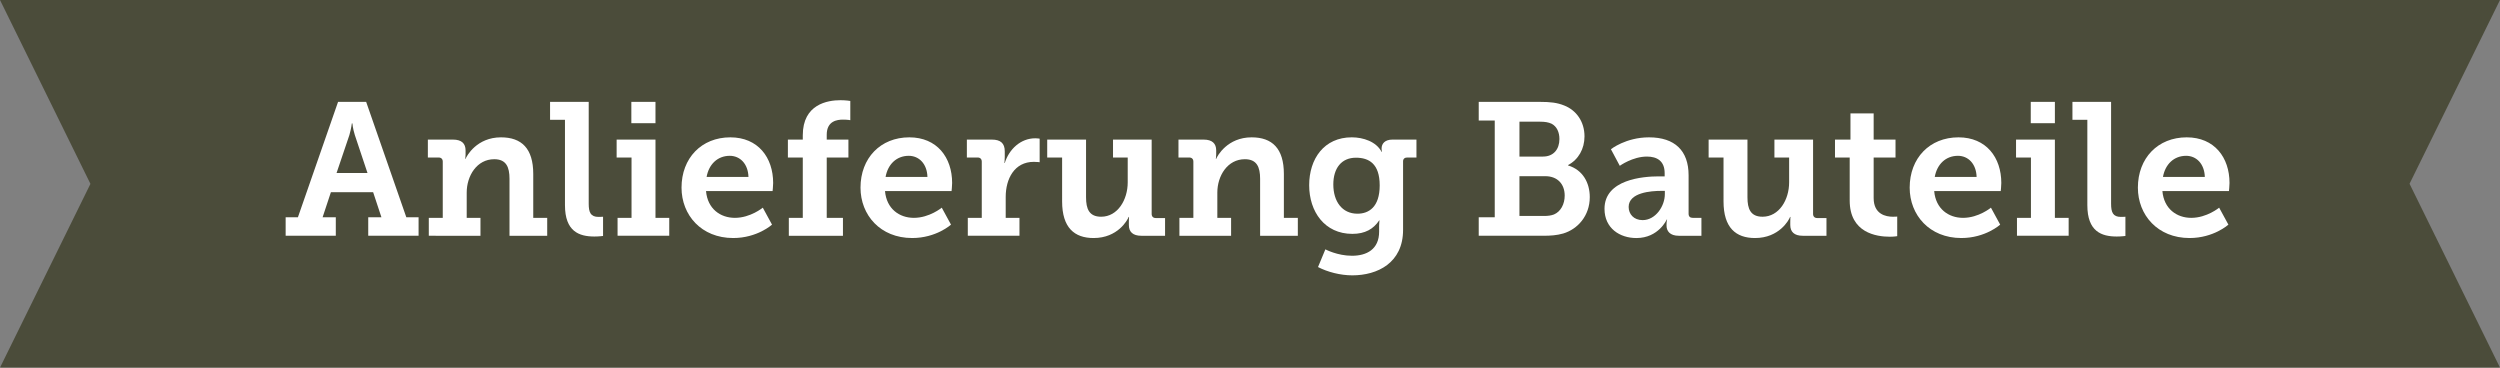 <?xml version="1.0" encoding="utf-8"?>
<!-- Generator: Adobe Illustrator 16.0.4, SVG Export Plug-In . SVG Version: 6.00 Build 0)  -->
<!DOCTYPE svg PUBLIC "-//W3C//DTD SVG 1.1//EN" "http://www.w3.org/Graphics/SVG/1.1/DTD/svg11.dtd">
<svg version="1.1" id="Layer_1" xmlns="http://www.w3.org/2000/svg" xmlns:xlink="http://www.w3.org/1999/xlink" x="0px" y="0px"
	 width="331.39px" height="48.73px" viewBox="0 0 331.39 48.73" style="enable-background:new 0 0 331.39 48.73;"
	 xml:space="preserve">
<rect x="0" y="0" width="331.39" height="48.73" fill="#808080" stroke="none"/>
<style type="text/css">
<![CDATA[
	.st0{fill:#4B4C3A;}
	.st1{fill:#FFFFFF;}
]]>
</style>
<g>
	<polygon class="st0" points="331.39,0 0,0 11.988,24.373 0,48.73 331.39,48.73 319.4,24.359 	"/>
	<g>
		<g>
			<path class="st1" d="M37.865,28.803h1.625l5.322-15.297h3.725l5.324,15.297h1.625v2.449h-6.674v-2.449h1.75l-1.1-3.324h-5.6
				l-1.1,3.324h1.75v2.449h-6.648V28.803z M48.713,22.93l-1.676-5.024c-0.275-0.875-0.324-1.55-0.324-1.55h-0.074
				c0,0-0.076,0.675-0.326,1.55l-1.699,5.024H48.713z"/>
			<path class="st1" d="M56.84,28.877h1.85V21.43c0-0.35-0.201-0.551-0.551-0.551h-1.424v-2.374h3.35
				c1.125,0,1.648,0.524,1.648,1.425v0.574c0,0.275-0.049,0.551-0.049,0.551h0.049c0.15-0.4,1.5-2.85,4.699-2.85
				c2.725,0,4.273,1.475,4.273,4.849v5.823h1.85v2.375h-4.998v-7.549c0-1.549-0.426-2.599-2.025-2.599
				c-2.299,0-3.648,2.199-3.648,4.425v3.348h1.824v2.375H56.84V28.877z"/>
			<path class="st1" d="M74.889,15.881h-1.975v-2.375h5.123v13.498c0,1.148,0.25,1.748,1.301,1.748c0.35,0,0.6-0.023,0.6-0.023
				v2.549c0,0-0.525,0.074-1.15,0.074c-2.023,0-3.898-0.674-3.898-4.148V15.881z"/>
			<path class="st1" d="M81.863,28.877h1.85v-7.998h-1.975v-2.374h5.15v10.372h1.824v2.375h-6.85V28.877z M83.689,13.506h3.199
				v2.824h-3.199V13.506z"/>
			<path class="st1" d="M96.812,18.205c3.674,0,5.674,2.674,5.674,6.048c0,0.375-0.074,1.075-0.074,1.075h-8.824
				c0.201,2.35,1.9,3.549,3.824,3.549c2.074,0,3.699-1.35,3.699-1.35l1.225,2.25c0,0-1.949,1.775-5.148,1.775
				c-4.225,0-6.848-3.051-6.848-6.674C90.34,20.955,92.988,18.205,96.812,18.205z M99.213,23.454c-0.051-1.75-1.125-2.8-2.475-2.8
				c-1.625,0-2.775,1.125-3.074,2.8H99.213z"/>
			<path class="st1" d="M104.564,28.877h1.85v-7.998h-1.975v-2.374h1.975V17.93c0-4.123,3.299-4.648,4.998-4.648
				c0.75,0,1.301,0.1,1.301,0.1v2.55c0,0-0.326-0.075-0.975-0.075c-0.727,0-2.15,0.15-2.15,2v0.649h2.875v2.374h-2.875v7.998h2.15
				v2.375h-7.174V28.877z"/>
			<path class="st1" d="M120.537,18.205c3.674,0,5.674,2.674,5.674,6.048c0,0.375-0.074,1.075-0.074,1.075h-8.824
				c0.201,2.35,1.9,3.549,3.824,3.549c2.074,0,3.699-1.35,3.699-1.35l1.225,2.25c0,0-1.949,1.775-5.148,1.775
				c-4.225,0-6.848-3.051-6.848-6.674C114.064,20.955,116.713,18.205,120.537,18.205z M122.938,23.454
				c-0.051-1.75-1.125-2.8-2.475-2.8c-1.625,0-2.775,1.125-3.074,2.8H122.938z"/>
			<path class="st1" d="M128.289,28.877h1.85V21.43c0-0.35-0.201-0.551-0.551-0.551h-1.424v-2.374h3.324
				c1.125,0,1.699,0.476,1.699,1.55v0.75c0,0.475-0.051,0.8-0.051,0.8h0.051c0.574-1.825,2.1-3.274,4.049-3.274
				c0.301,0,0.576,0.05,0.576,0.05v3.124c0,0-0.326-0.05-0.775-0.05c-2.574,0-3.725,2.249-3.725,4.649v2.773h1.824v2.375h-6.848
				V28.877z"/>
			<path class="st1" d="M140.789,20.879h-1.975v-2.374h5.148v7.649c0,1.523,0.4,2.574,2,2.574c2.199,0,3.523-2.25,3.523-4.549v-3.3
				h-1.949v-2.374h5.123v9.849c0,0.35,0.201,0.549,0.551,0.549h1.225v2.35h-3.15c-1.123,0-1.648-0.525-1.648-1.424v-0.475
				c0-0.326,0.025-0.602,0.025-0.602h-0.051c-0.15,0.426-1.449,2.801-4.648,2.801c-2.549,0-4.174-1.375-4.174-4.85V20.879z"/>
			<path class="st1" d="M156.338,28.877h1.85V21.43c0-0.35-0.199-0.551-0.549-0.551h-1.426v-2.374h3.35
				c1.125,0,1.65,0.524,1.65,1.425v0.574c0,0.275-0.051,0.551-0.051,0.551h0.051c0.15-0.4,1.5-2.85,4.699-2.85
				c2.723,0,4.273,1.475,4.273,4.849v5.823h1.85v2.375h-5v-7.549c0-1.549-0.424-2.599-2.023-2.599c-2.299,0-3.648,2.199-3.648,4.425
				v3.348h1.824v2.375h-6.85V28.877z"/>
			<path class="st1" d="M179.213,33.902c1.949,0,3.598-0.85,3.598-3.199v-0.801c0-0.299,0.051-0.674,0.051-0.674h-0.051
				c-0.75,1.123-1.85,1.773-3.549,1.773c-3.674,0-5.723-2.949-5.723-6.448c0-3.5,1.975-6.349,5.648-6.349
				c1.523,0,3.248,0.574,3.949,1.925h0.049c0,0-0.049-0.175-0.049-0.425c0-0.676,0.449-1.2,1.449-1.2h3.174v2.374h-1.225
				c-0.324,0-0.549,0.176-0.549,0.5v9.098c0,4.375-3.4,6.023-6.725,6.023c-1.6,0-3.299-0.449-4.549-1.1l0.975-2.348
				C175.688,33.053,177.262,33.902,179.213,33.902z M182.887,24.578c0-2.898-1.449-3.673-3.15-3.673c-1.924,0-2.998,1.4-2.998,3.548
				c0,2.225,1.148,3.875,3.199,3.875C181.438,28.328,182.887,27.453,182.887,24.578z"/>
			<path class="st1" d="M196.014,28.803h2.123V15.98h-2.123v-2.475h8.146c1.326,0,2.25,0.101,3.176,0.475
				c1.6,0.625,2.699,2.125,2.699,4.1c0,1.65-0.801,3.074-2.176,3.799v0.051c1.975,0.6,2.875,2.324,2.875,4.199
				c0,2.475-1.6,4.248-3.523,4.824c-0.875,0.25-1.701,0.299-2.65,0.299h-8.547V28.803z M204.535,20.754
				c1.4,0,2.176-0.975,2.176-2.324c0-0.875-0.326-1.649-1.025-2.023c-0.426-0.201-0.9-0.275-1.525-0.275h-2.748v4.623H204.535z
				 M204.711,28.627c0.424,0,0.9-0.049,1.275-0.199c0.898-0.375,1.424-1.375,1.424-2.5c0-1.524-0.949-2.574-2.574-2.574h-3.424
				v5.273H204.711z"/>
			<path class="st1" d="M219.861,23.379h0.799v-0.425c0-1.624-1.023-2.2-2.35-2.2c-1.898,0-3.598,1.225-3.598,1.225l-1.176-2.199
				c0,0,1.975-1.574,5.049-1.574c3.424,0,5.248,1.774,5.248,5.023v5.1c0,0.375,0.201,0.549,0.551,0.549h1.15v2.375h-3
				c-1.174,0-1.625-0.625-1.625-1.35v-0.15c0-0.398,0.076-0.648,0.076-0.648h-0.051c0,0-1.074,2.449-4.023,2.449
				c-2.176,0-4.225-1.275-4.225-3.875C212.688,23.779,217.811,23.379,219.861,23.379z M217.736,29.178
				c1.725,0,2.949-1.85,2.949-3.449v-0.426h-0.525c-1.25,0-4.273,0.201-4.273,2.125C215.887,28.377,216.562,29.178,217.736,29.178z"
				/>
			<path class="st1" d="M228.463,20.879h-1.975v-2.374h5.148v7.649c0,1.523,0.4,2.574,2,2.574c2.199,0,3.523-2.25,3.523-4.549v-3.3
				h-1.949v-2.374h5.123v9.849c0,0.35,0.201,0.549,0.551,0.549h1.225v2.35h-3.15c-1.123,0-1.648-0.525-1.648-1.424v-0.475
				c0-0.326,0.025-0.602,0.025-0.602h-0.051c-0.15,0.426-1.449,2.801-4.648,2.801c-2.549,0-4.174-1.375-4.174-4.85V20.879z"/>
			<path class="st1" d="M245.188,20.879h-1.949v-2.374h2.051v-3.474h3.074v3.474h2.898v2.374h-2.898v5.375
				c0,2.174,1.648,2.475,2.549,2.475c0.35,0,0.574-0.025,0.574-0.025v2.6c0,0-0.4,0.074-0.975,0.074
				c-1.799,0-5.324-0.525-5.324-4.799V20.879z"/>
			<path class="st1" d="M259.613,18.205c3.674,0,5.672,2.674,5.672,6.048c0,0.375-0.074,1.075-0.074,1.075h-8.822
				c0.199,2.35,1.898,3.549,3.824,3.549c2.074,0,3.699-1.35,3.699-1.35l1.225,2.25c0,0-1.951,1.775-5.15,1.775
				c-4.223,0-6.848-3.051-6.848-6.674C253.139,20.955,255.789,18.205,259.613,18.205z M262.012,23.454
				c-0.051-1.75-1.125-2.8-2.475-2.8c-1.625,0-2.773,1.125-3.074,2.8H262.012z"/>
			<path class="st1" d="M267.363,28.877h1.85v-7.998h-1.975v-2.374h5.15v10.372h1.824v2.375h-6.85V28.877z M269.189,13.506h3.199
				v2.824h-3.199V13.506z"/>
			<path class="st1" d="M276.689,15.881h-1.975v-2.375h5.123v13.498c0,1.148,0.25,1.748,1.299,1.748c0.352,0,0.6-0.023,0.6-0.023
				v2.549c0,0-0.523,0.074-1.148,0.074c-2.025,0-3.898-0.674-3.898-4.148V15.881z"/>
			<path class="st1" d="M289.863,18.205c3.674,0,5.672,2.674,5.672,6.048c0,0.375-0.074,1.075-0.074,1.075h-8.822
				c0.199,2.35,1.898,3.549,3.824,3.549c2.074,0,3.699-1.35,3.699-1.35l1.225,2.25c0,0-1.951,1.775-5.15,1.775
				c-4.223,0-6.848-3.051-6.848-6.674C283.389,20.955,286.039,18.205,289.863,18.205z M292.262,23.454
				c-0.051-1.75-1.125-2.8-2.475-2.8c-1.625,0-2.773,1.125-3.074,2.8H292.262z"/>
		</g>
	</g>
</g>
<g>
</g>
<g>
</g>
<g>
</g>
<g>
</g>
<g>
</g>
<g>
</g>
</svg>
